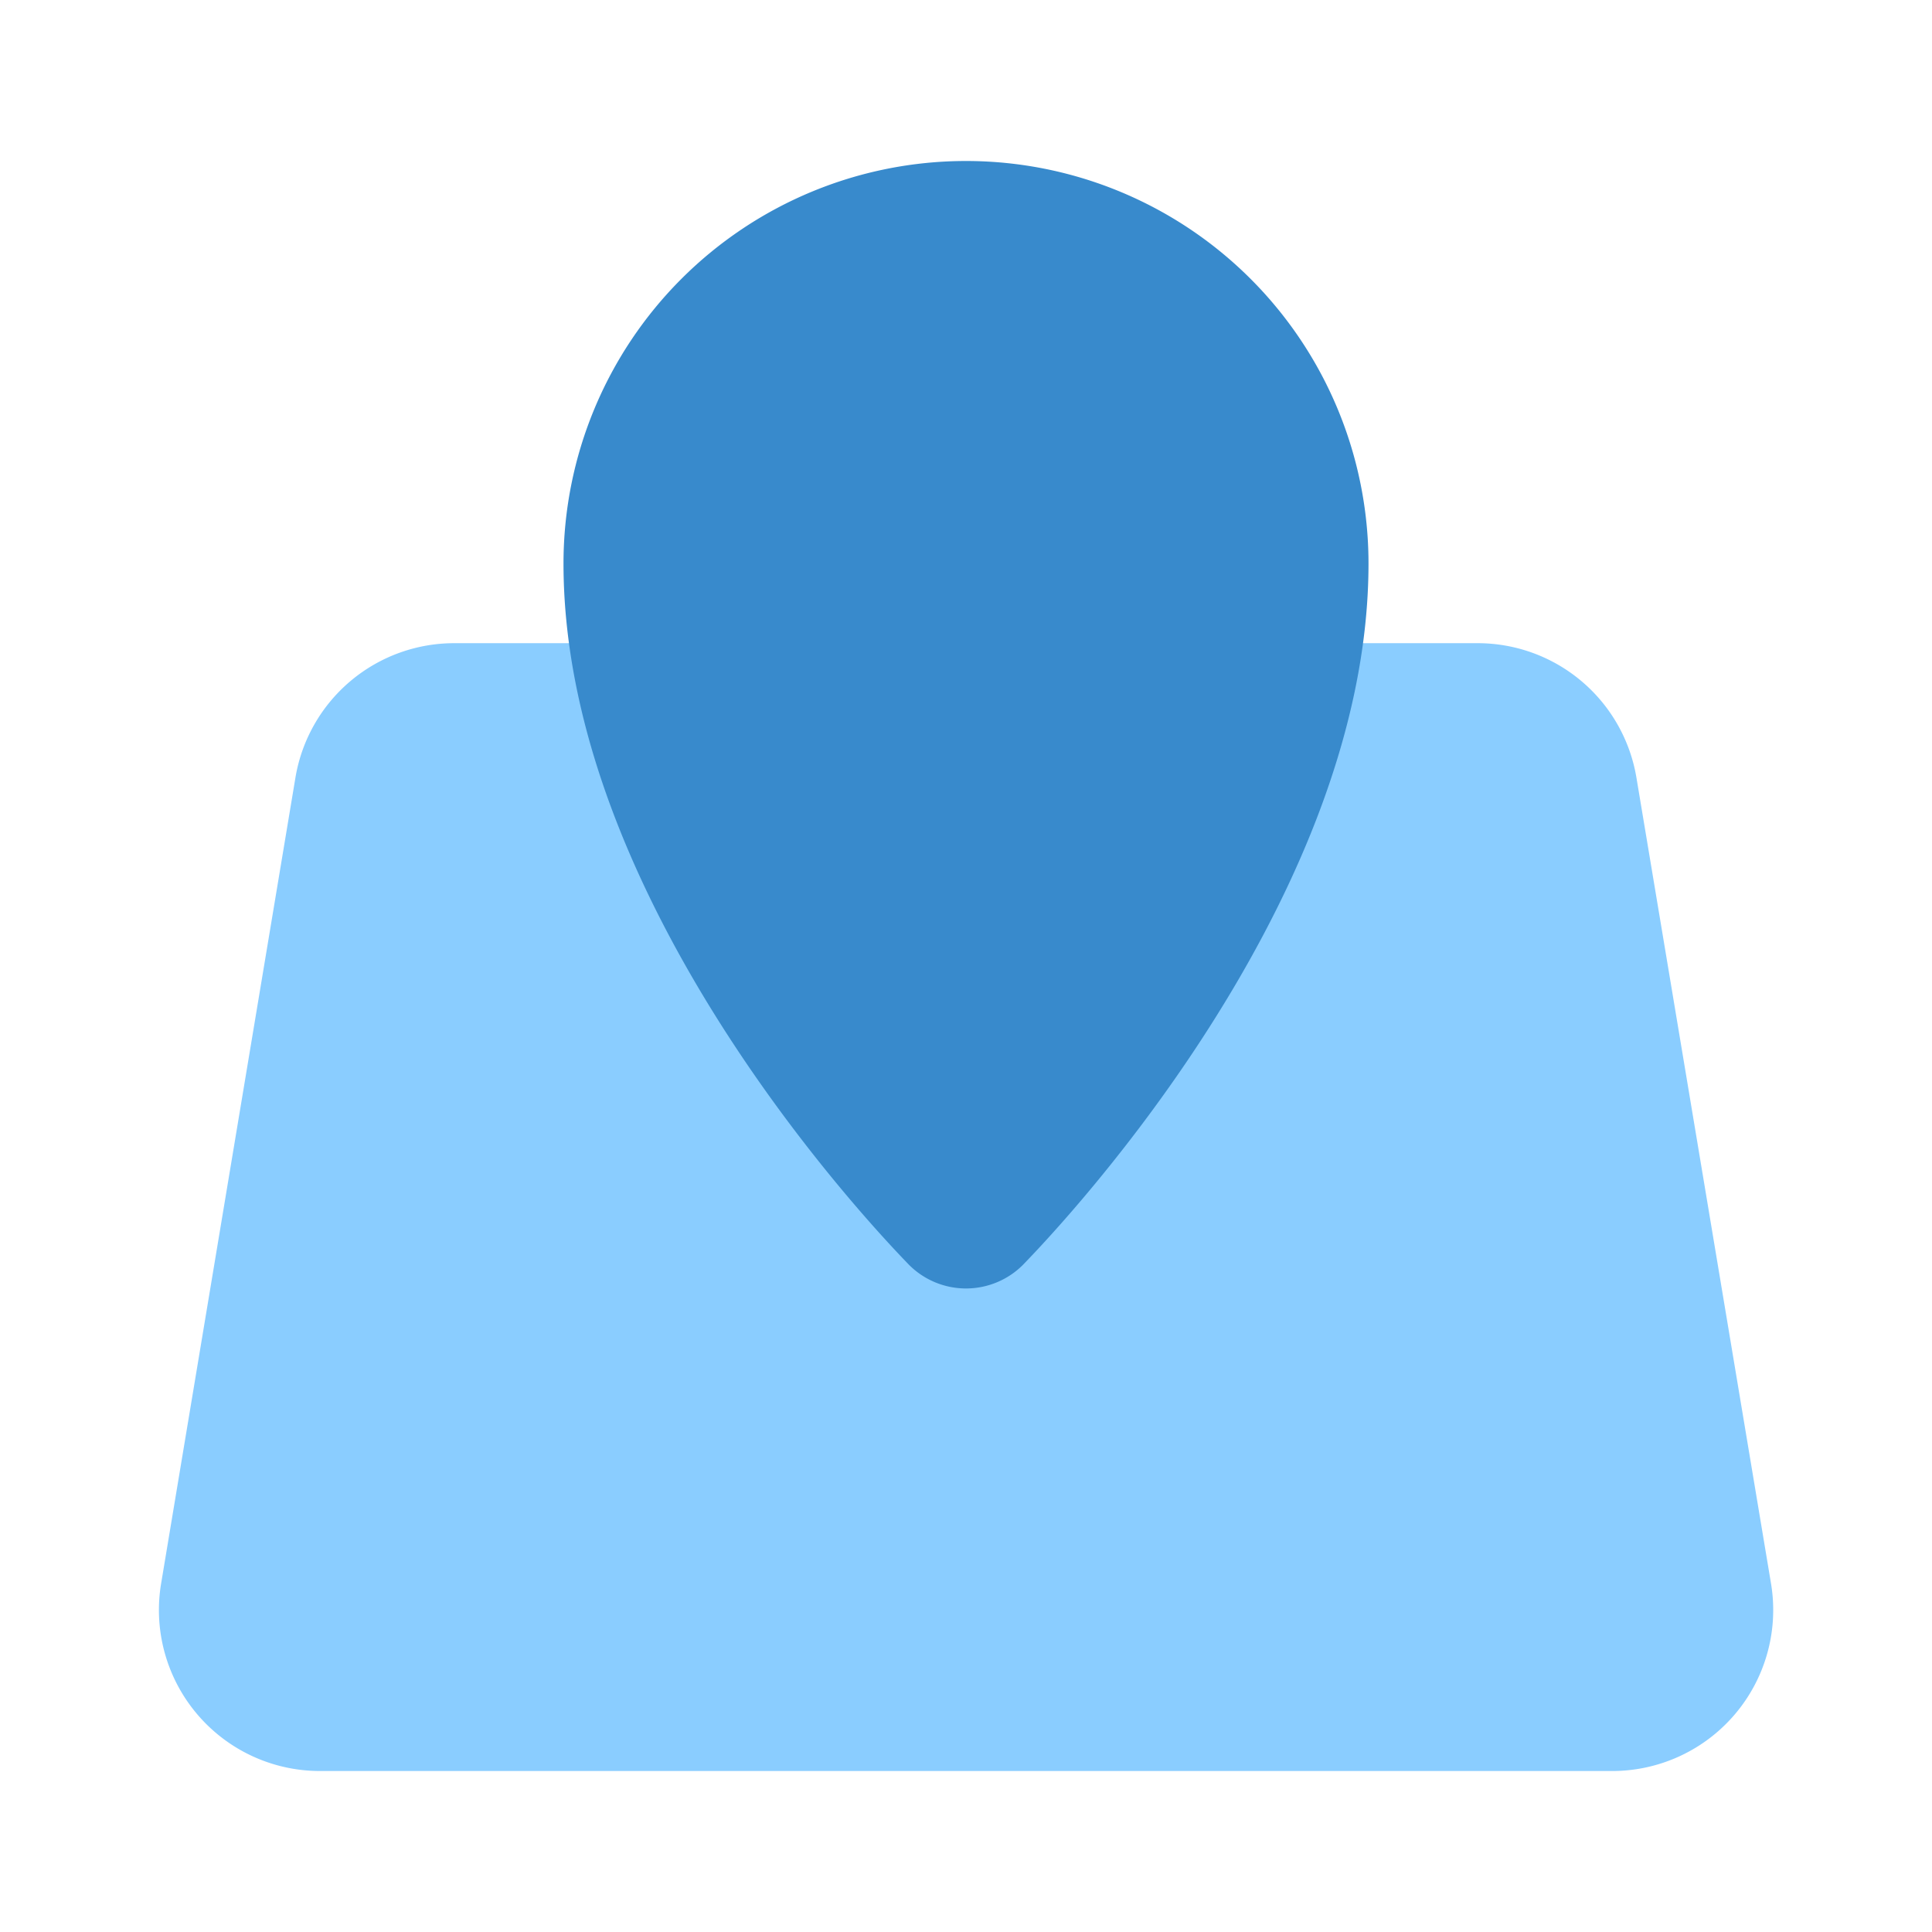 <!DOCTYPE svg PUBLIC "-//W3C//DTD SVG 1.1//EN" "http://www.w3.org/Graphics/SVG/1.1/DTD/svg11.dtd">
<!-- Uploaded to: SVG Repo, www.svgrepo.com, Transformed by: SVG Repo Mixer Tools -->
<svg fill="#000000" width="800px" height="800px" viewBox="0 0 24 24" id="maps-location" data-name="Flat Color" xmlns="http://www.w3.org/2000/svg" class="icon flat-color">
<g id="SVGRepo_bgCarrier" stroke-width="0"/>
<g id="SVGRepo_tracerCarrier" stroke-linecap="round" stroke-linejoin="round"/>
<g id="SVGRepo_iconCarrier">
<path id="primary" d="M22,19.67l-1.67-10a2,2,0,0,0-2-1.68H5.67a2,2,0,0,0-2,1.67L2,19.68A2,2,0,0,0,4,22H20a2,2,0,0,0,2-2.33Z" style="fill: #8ACDFF;"/>
<path id="secondary" d="M12,2A5,5,0,0,0,7,7c0,4.36,4.12,8.53,4.29,8.71a1,1,0,0,0,1.42,0C12.88,15.53,17,11.36,17,7A5,5,0,0,0,12,2Z" style="fill: #388acc;"/>
</g>
</svg>